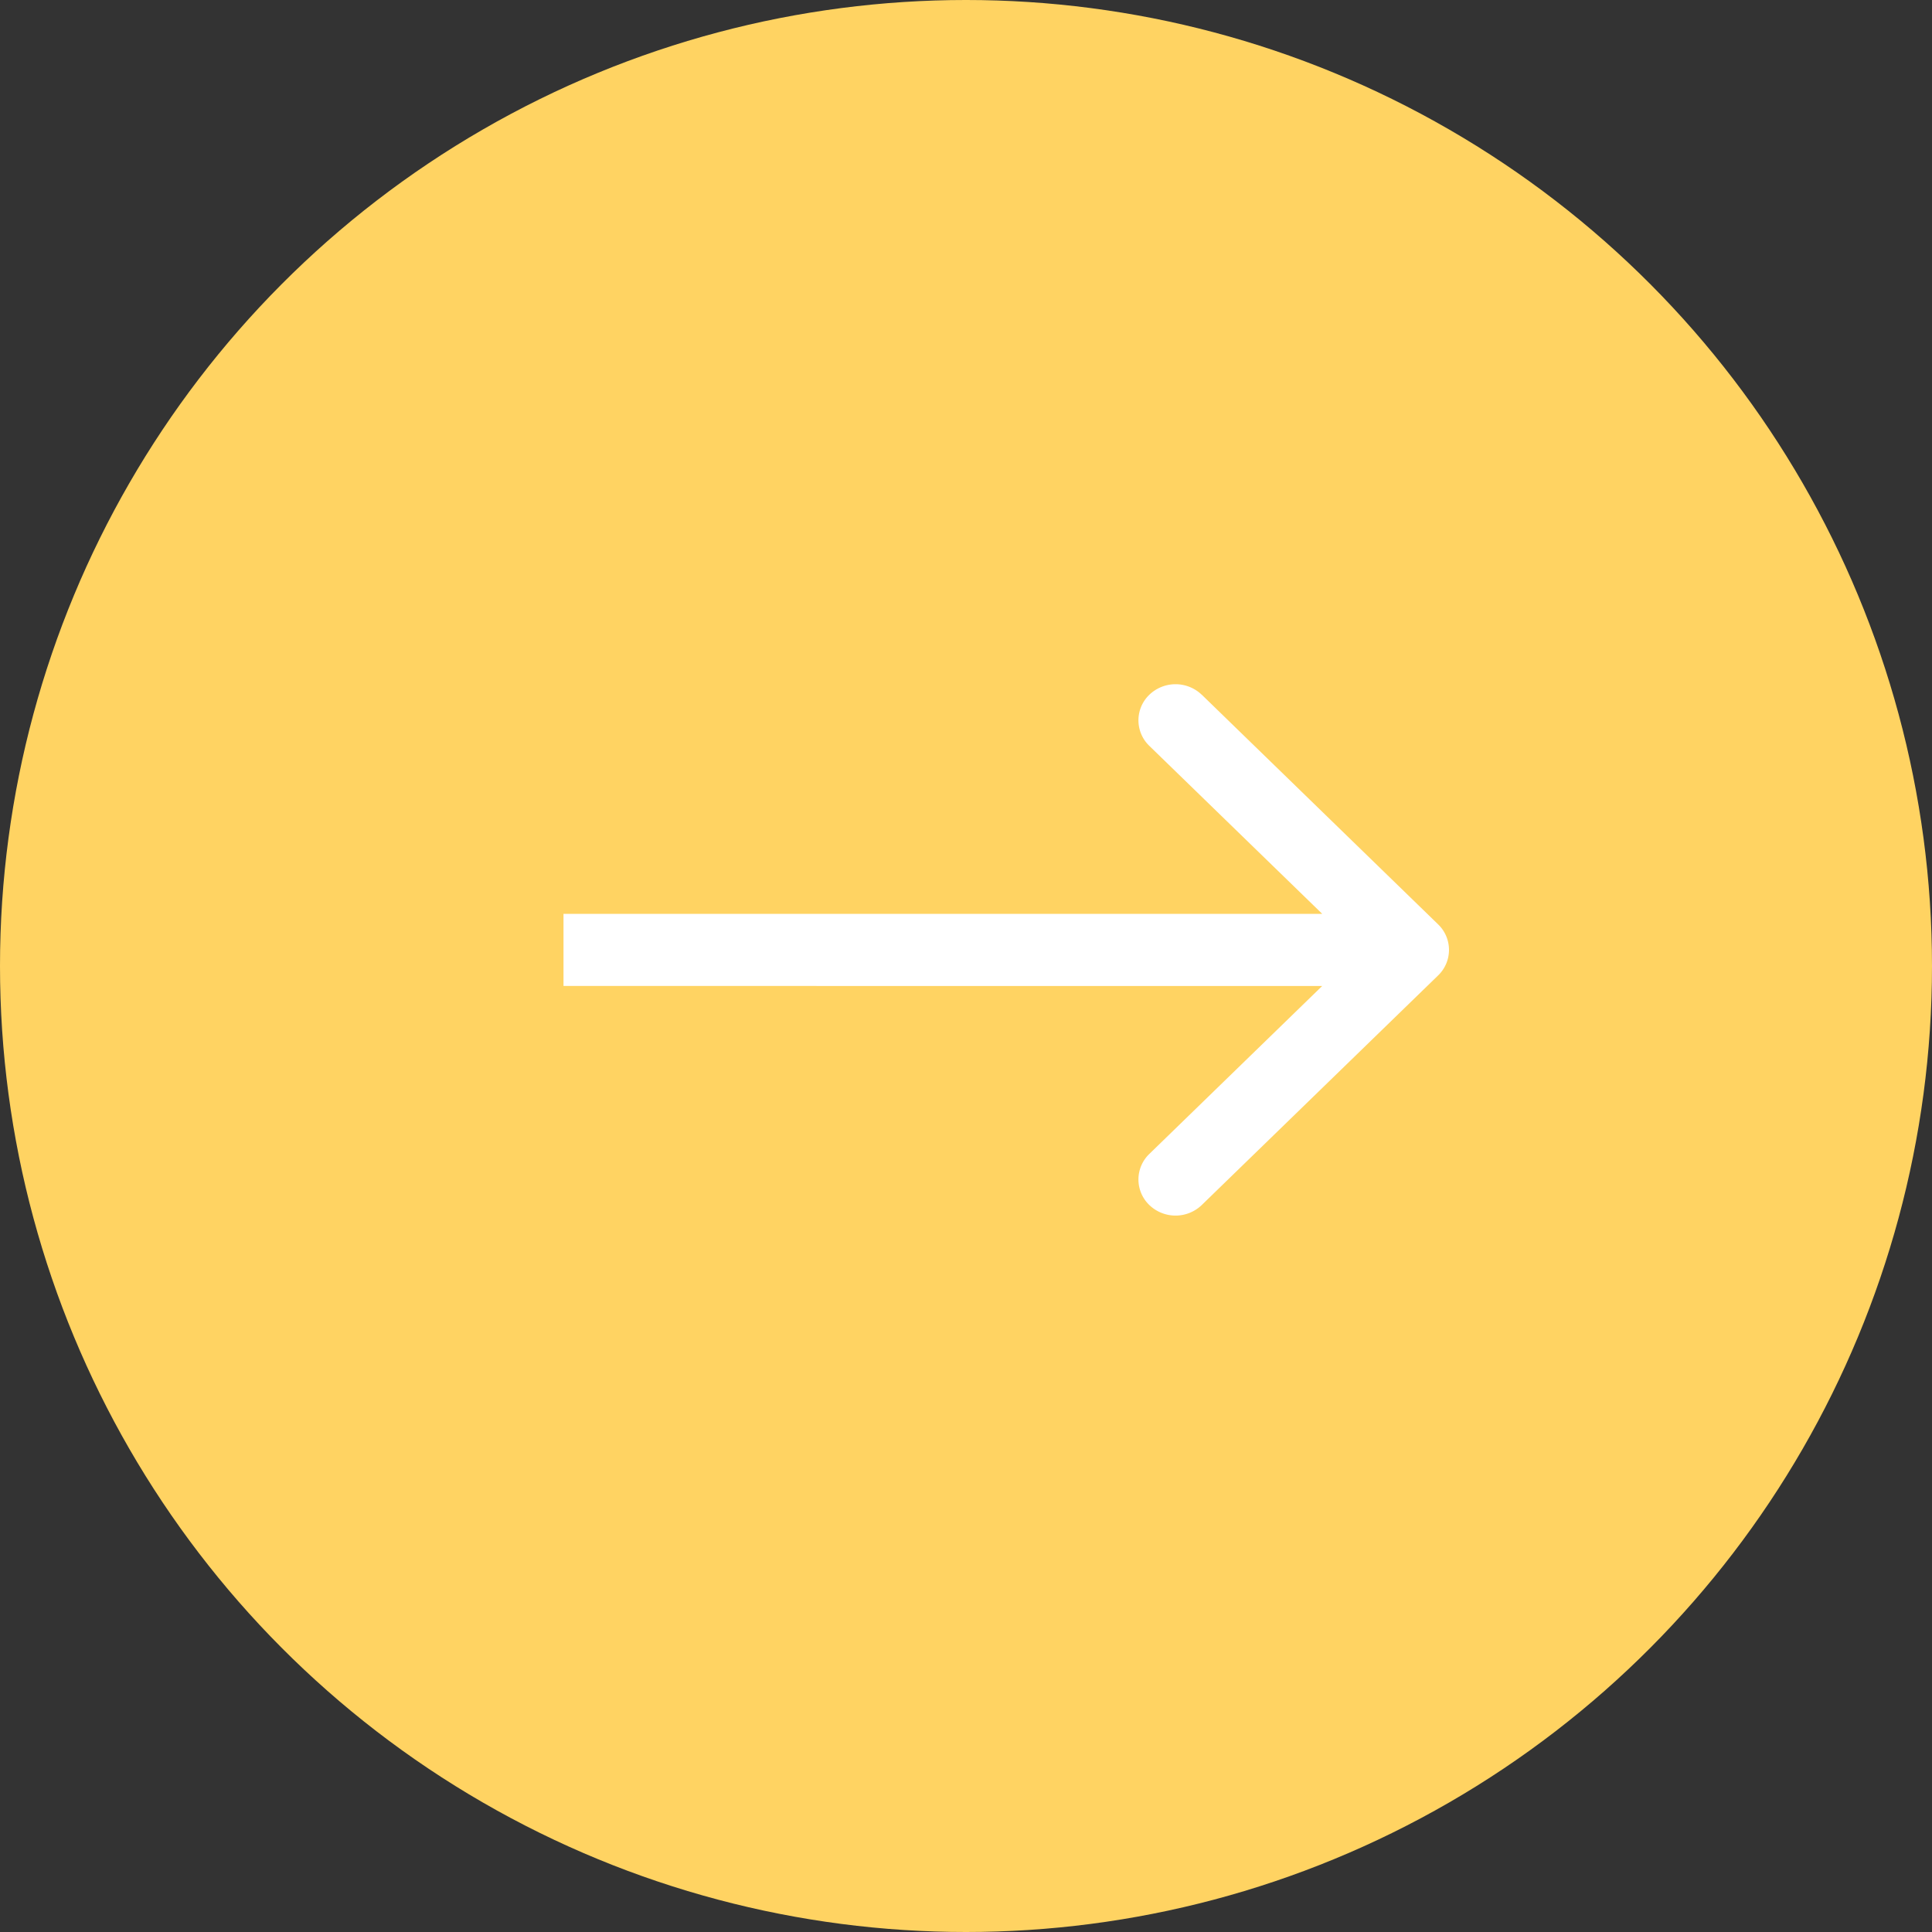 <svg xmlns="http://www.w3.org/2000/svg" width="24" height="24" fill="none"><rect width="100%" height="100%" fill="#333333" stroke="none"/><circle cx="12" cy="12" r="12" fill="#FFD362"/><path fill="#fff" fill-rule="evenodd" d="m14.93 8.631 2.935 2.852a.44.44 0 0 1 0 .634l-2.936 2.852a.47.47 0 0 1-.652 0 .44.44 0 0 1 0-.634l2.148-2.087H7v-.896h9.425l-2.148-2.087a.44.44 0 0 1 0-.634.47.47 0 0 1 .652 0" clip-rule="evenodd"/></svg>